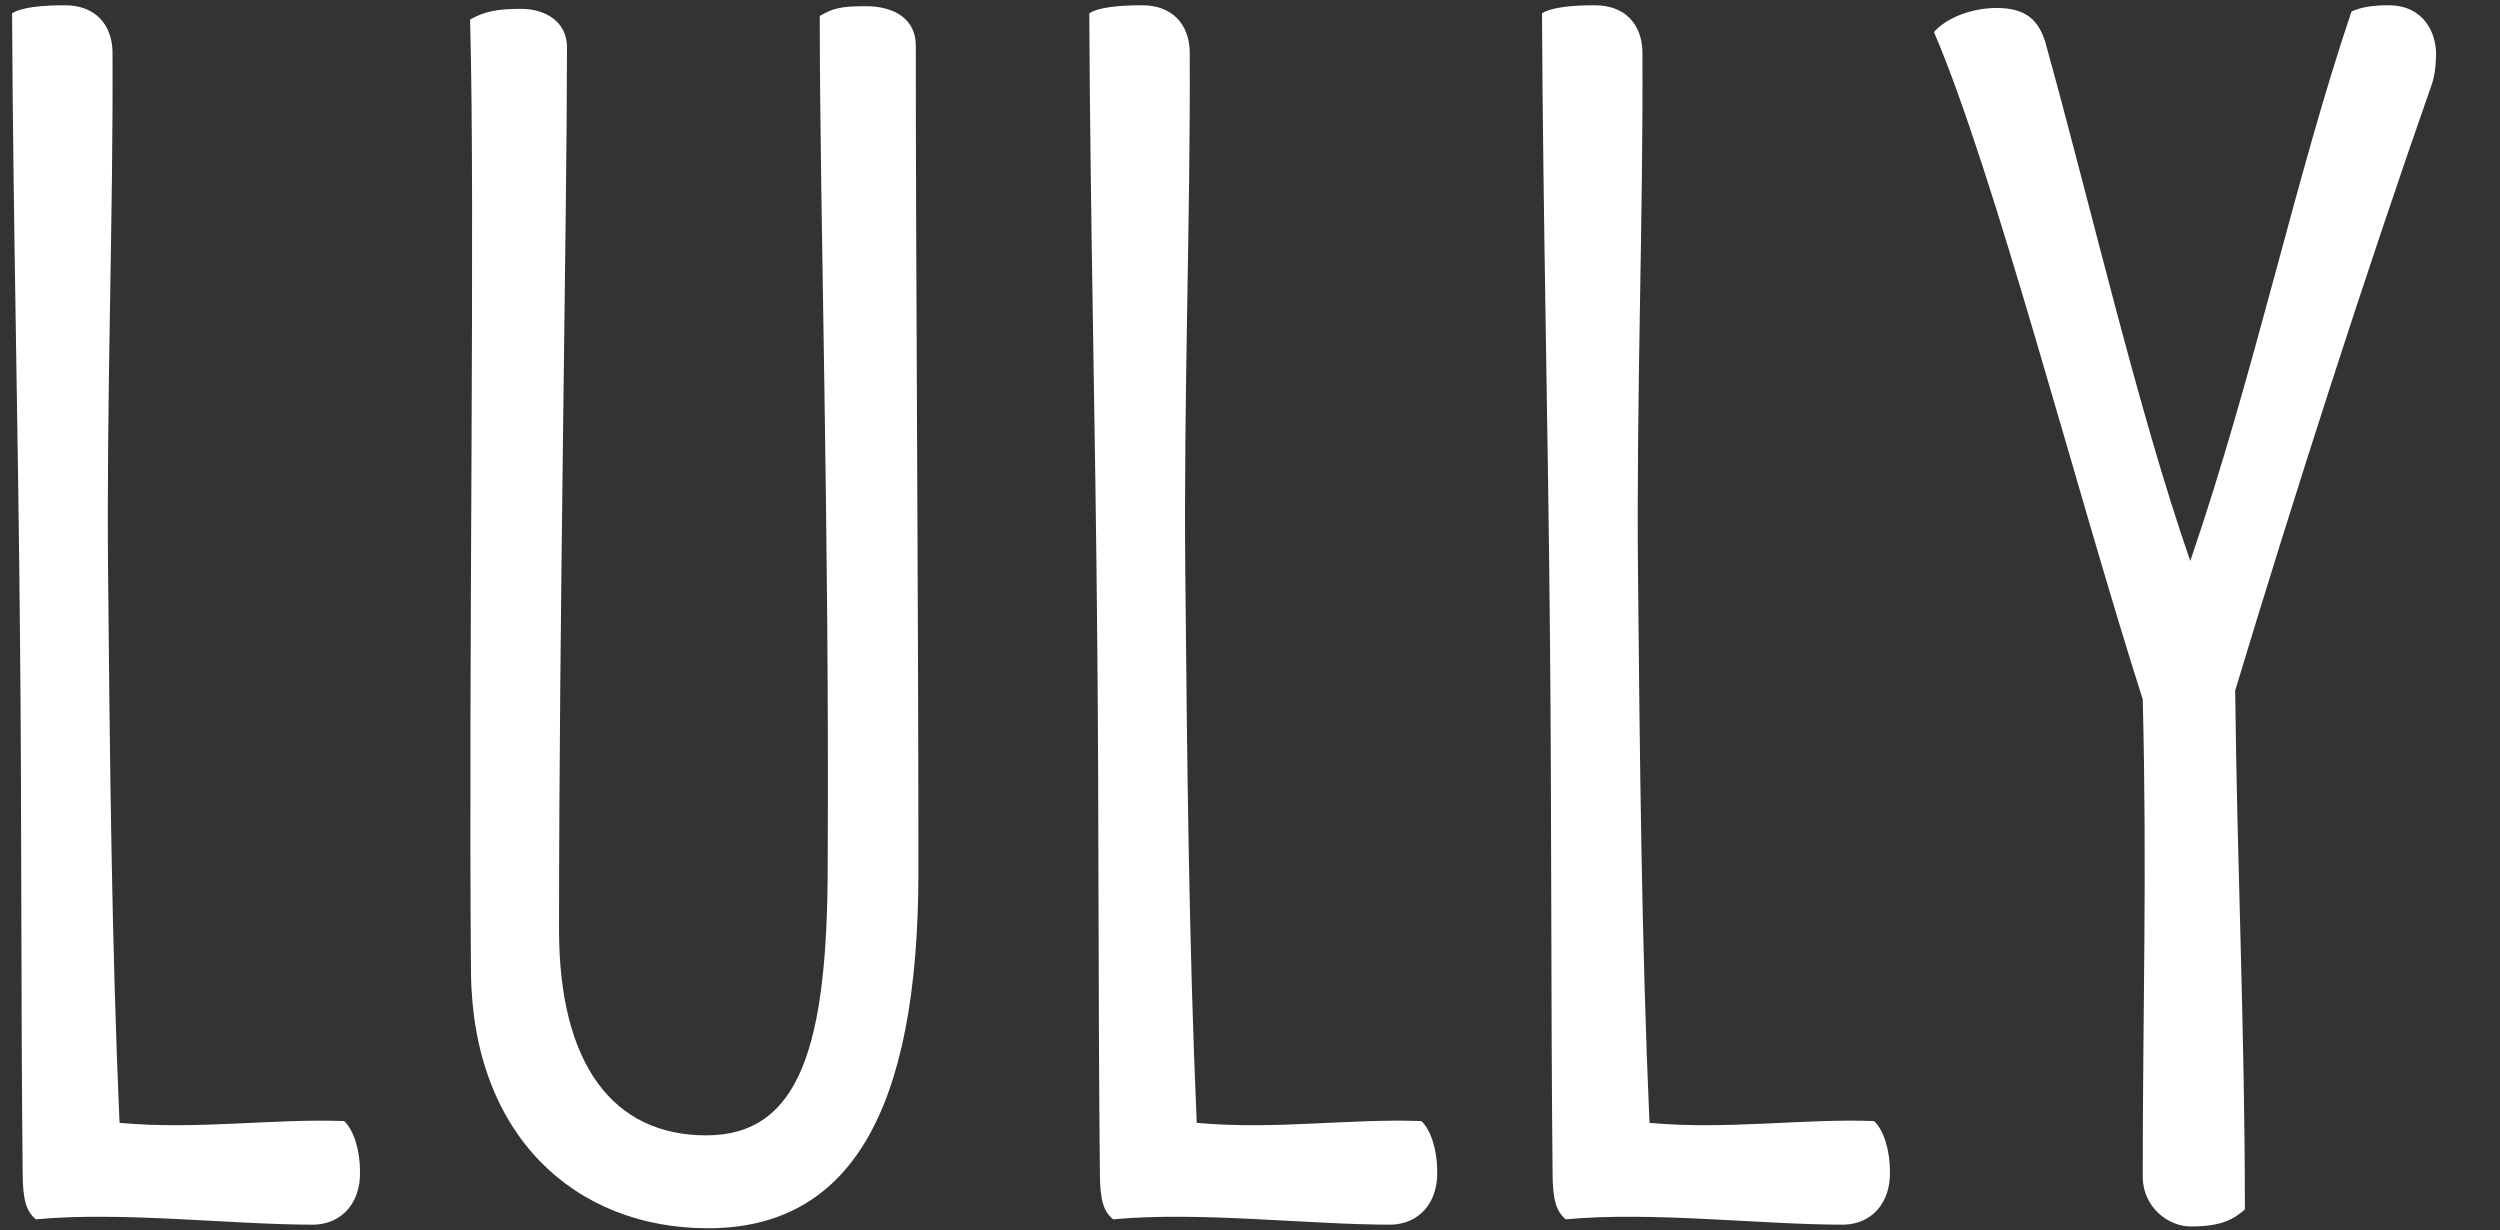 <svg width="63px" height="31px" viewBox="558 4149 63 31" version="1.1" xmlns="http://www.w3.org/2000/svg" xmlns:xlink="http://www.w3.org/1999/xlink">
    <rect x="558" y="4149" width="63" height="31" fill="#333333" stroke="none"/>
    <defs></defs>
    <g id="lully" stroke="none" stroke-width="1" fill="none" fill-rule="evenodd" transform="translate(558, 4149)">
        <g id="LULLY" fill="#FFFFFF">
            <g id="FINAL">
                <g id="First-screen" transform="translate(0.062, 0)">
                    <path d="M7.856,30.862 C8.544,30.84 9.032,30.322 9.01,29.511 C9.01,28.994 8.855,28.476 8.61,28.251 C6.835,28.183 4.904,28.476 2.95,28.296 C2.751,23.748 2.706,19.088 2.662,14.473 C2.618,9.993 2.795,5.491 2.773,1.281 C2.751,0.628 2.351,0.133 1.574,0.133 C1.019,0.133 0.487,0.178 0.243,0.336 C0.265,5.356 0.398,10.894 0.442,16.072 C0.487,20.416 0.464,25.234 0.509,29.534 C0.509,30.232 0.598,30.524 0.842,30.727 C3.017,30.524 5.747,30.862 7.856,30.862 L7.856,30.862 L7.856,30.862 Z M17.777,30.952 C21.307,30.952 23.082,28.093 23.082,21.97 C23.082,15.081 23.016,6.999 23.016,1.146 C23.016,0.516 22.527,0.156 21.75,0.156 C21.085,0.156 20.907,0.223 20.596,0.403 C20.596,5.378 20.84,13.258 20.796,21.767 C20.796,26.382 20.086,28.611 17.733,28.611 C15.38,28.611 14.026,26.81 14.026,23.433 C14.026,15.599 14.226,5.446 14.226,1.191 C14.226,0.538 13.671,0.223 13.072,0.223 C12.45,0.223 12.14,0.291 11.784,0.493 C11.918,5.288 11.74,16.589 11.807,24.514 C11.851,28.611 14.426,30.952 17.777,30.952 L17.777,30.952 L17.777,30.952 Z M35.001,30.862 C35.69,30.84 36.178,30.322 36.156,29.511 C36.156,28.994 36,28.476 35.756,28.251 C33.98,28.183 32.049,28.476 30.096,28.296 C29.896,23.748 29.852,19.088 29.808,14.473 C29.763,9.993 29.941,5.491 29.919,1.281 C29.896,0.628 29.497,0.133 28.72,0.133 C28.165,0.133 27.632,0.178 27.388,0.336 C27.41,5.356 27.544,10.894 27.588,16.072 C27.632,20.416 27.61,25.234 27.655,29.534 C27.655,30.232 27.743,30.524 27.988,30.727 C30.163,30.524 32.893,30.862 35.001,30.862 L35.001,30.862 L35.001,30.862 Z M46.41,30.862 C47.098,30.84 47.587,30.322 47.564,29.511 C47.564,28.994 47.409,28.476 47.165,28.251 C45.389,28.183 43.458,28.476 41.505,28.296 C41.305,23.748 41.261,19.088 41.216,14.473 C41.172,9.993 41.35,5.491 41.327,1.281 C41.305,0.628 40.906,0.133 40.129,0.133 C39.574,0.133 39.041,0.178 38.797,0.336 C38.819,5.356 38.952,10.894 38.997,16.072 C39.041,20.416 39.019,25.234 39.063,29.534 C39.063,30.232 39.152,30.524 39.396,30.727 C41.572,30.524 44.302,30.862 46.41,30.862 L46.41,30.862 L46.41,30.862 Z M61.215,2.137 C61.282,1.957 61.326,1.664 61.326,1.349 C61.326,0.853 61.037,0.133 60.127,0.133 C59.728,0.133 59.439,0.178 59.195,0.291 C57.775,4.5 56.754,9.408 55.133,14.136 C53.824,10.376 52.603,5.108 51.515,1.191 C51.338,0.471 50.96,0.201 50.25,0.201 C49.562,0.201 48.941,0.493 48.674,0.808 C50.206,4.388 52.248,12.335 53.935,17.625 C54.046,22.037 53.935,25.369 53.935,29.691 C53.957,30.412 54.556,30.907 55.155,30.907 C55.955,30.907 56.243,30.705 56.509,30.479 C56.509,25.954 56.31,21.745 56.265,17.4 C57.775,12.402 59.55,6.887 61.215,2.137 L61.215,2.137 L61.215,2.137 Z" id="LULLY"></path>
                </g>
            </g>
        </g>
    </g>
</svg>
